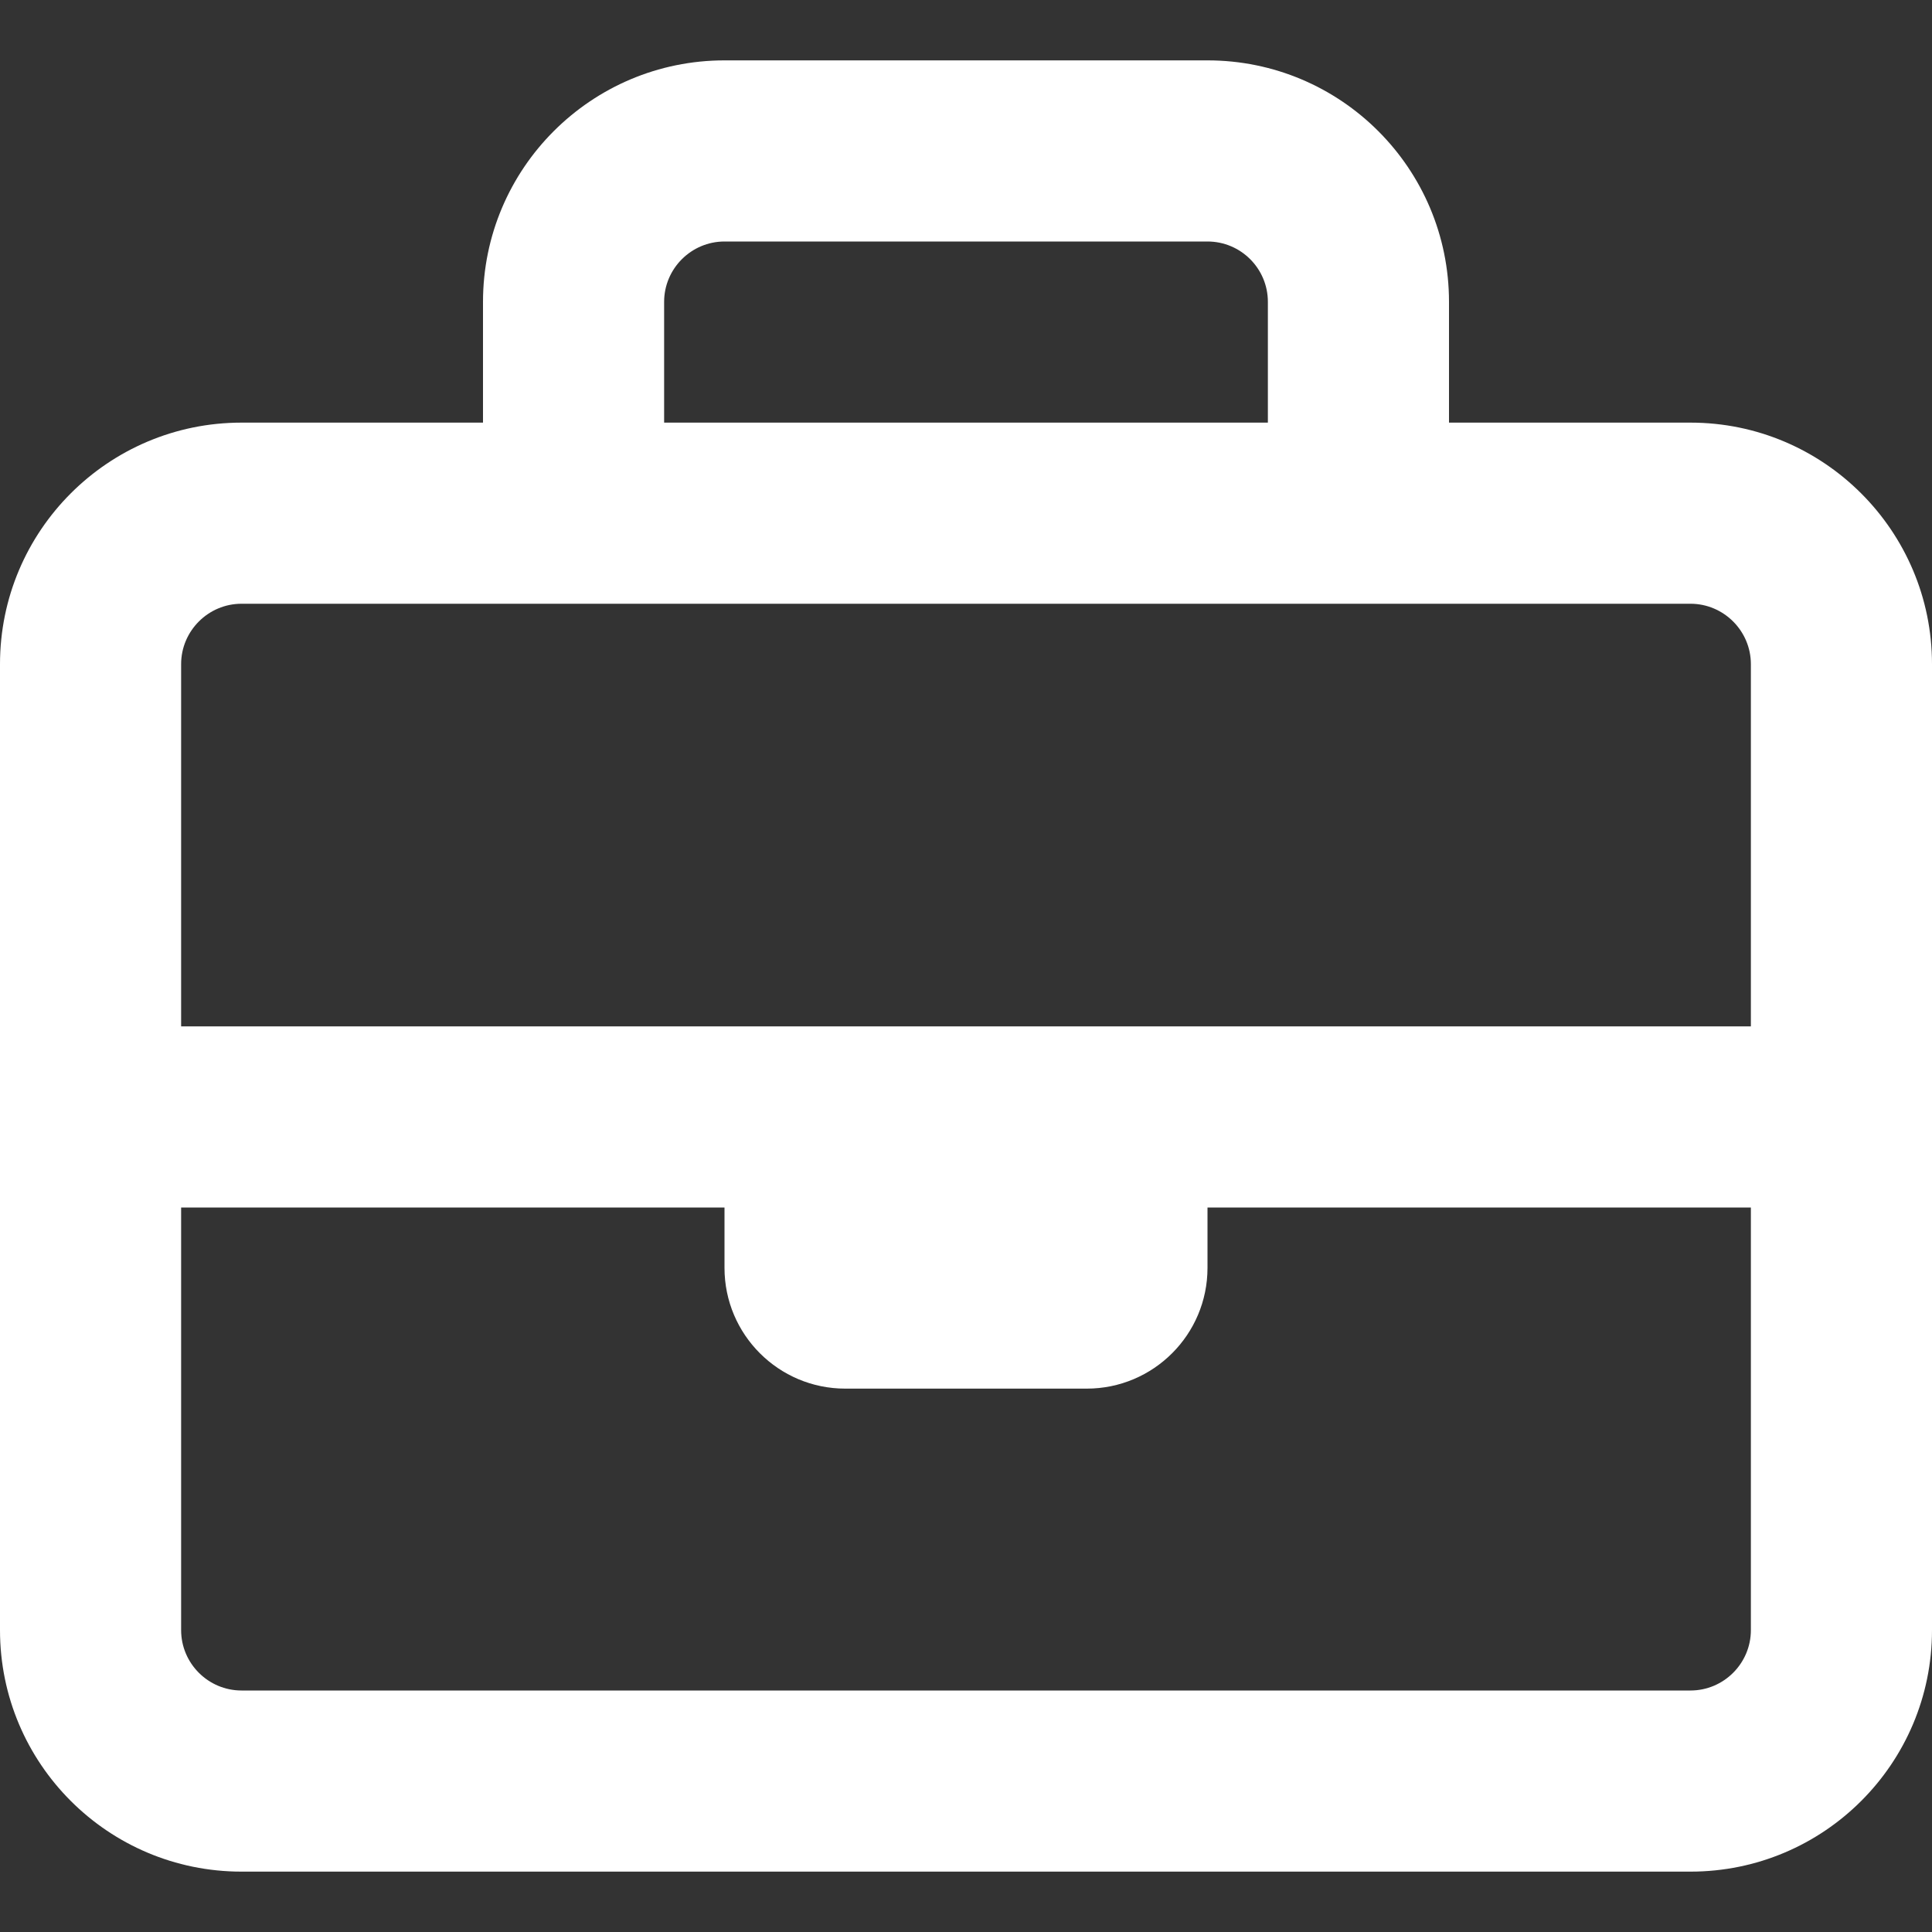 <svg width="24" height="24" viewBox="0 0 24 24" fill="none" xmlns="http://www.w3.org/2000/svg">
<rect x="0" y="0" width="24" height="24" fill="#333333" stroke="none"/>
<path d="M21 5.25H18V3.75C18 2.093 16.657 0.75 15 0.75H9C7.345 0.75 6 2.093 6 3.75V5.25H3C1.343 5.25 0 6.595 0 8.25V20.25C0 21.907 1.343 23.25 3 23.25H21C22.657 23.25 24 21.907 24 20.25V8.25C24 6.595 22.655 5.25 21 5.25ZM9 3H15C15.414 3 15.75 3.336 15.75 3.75V5.25H8.25V3.75C8.25 3.336 8.588 3 9 3ZM3 7.5H21C21.413 7.5 21.75 7.838 21.75 8.25V12.75H2.25V8.25C2.25 7.838 2.587 7.5 3 7.5ZM21 21H3C2.587 21 2.25 20.663 2.25 20.25V15H9V15.75C9 16.578 9.672 17.25 10.5 17.25H13.5C14.328 17.25 15 16.578 15 15.75V15H21.75V20.25C21.75 20.663 21.413 21 21 21Z" fill="white"/>
</svg>
